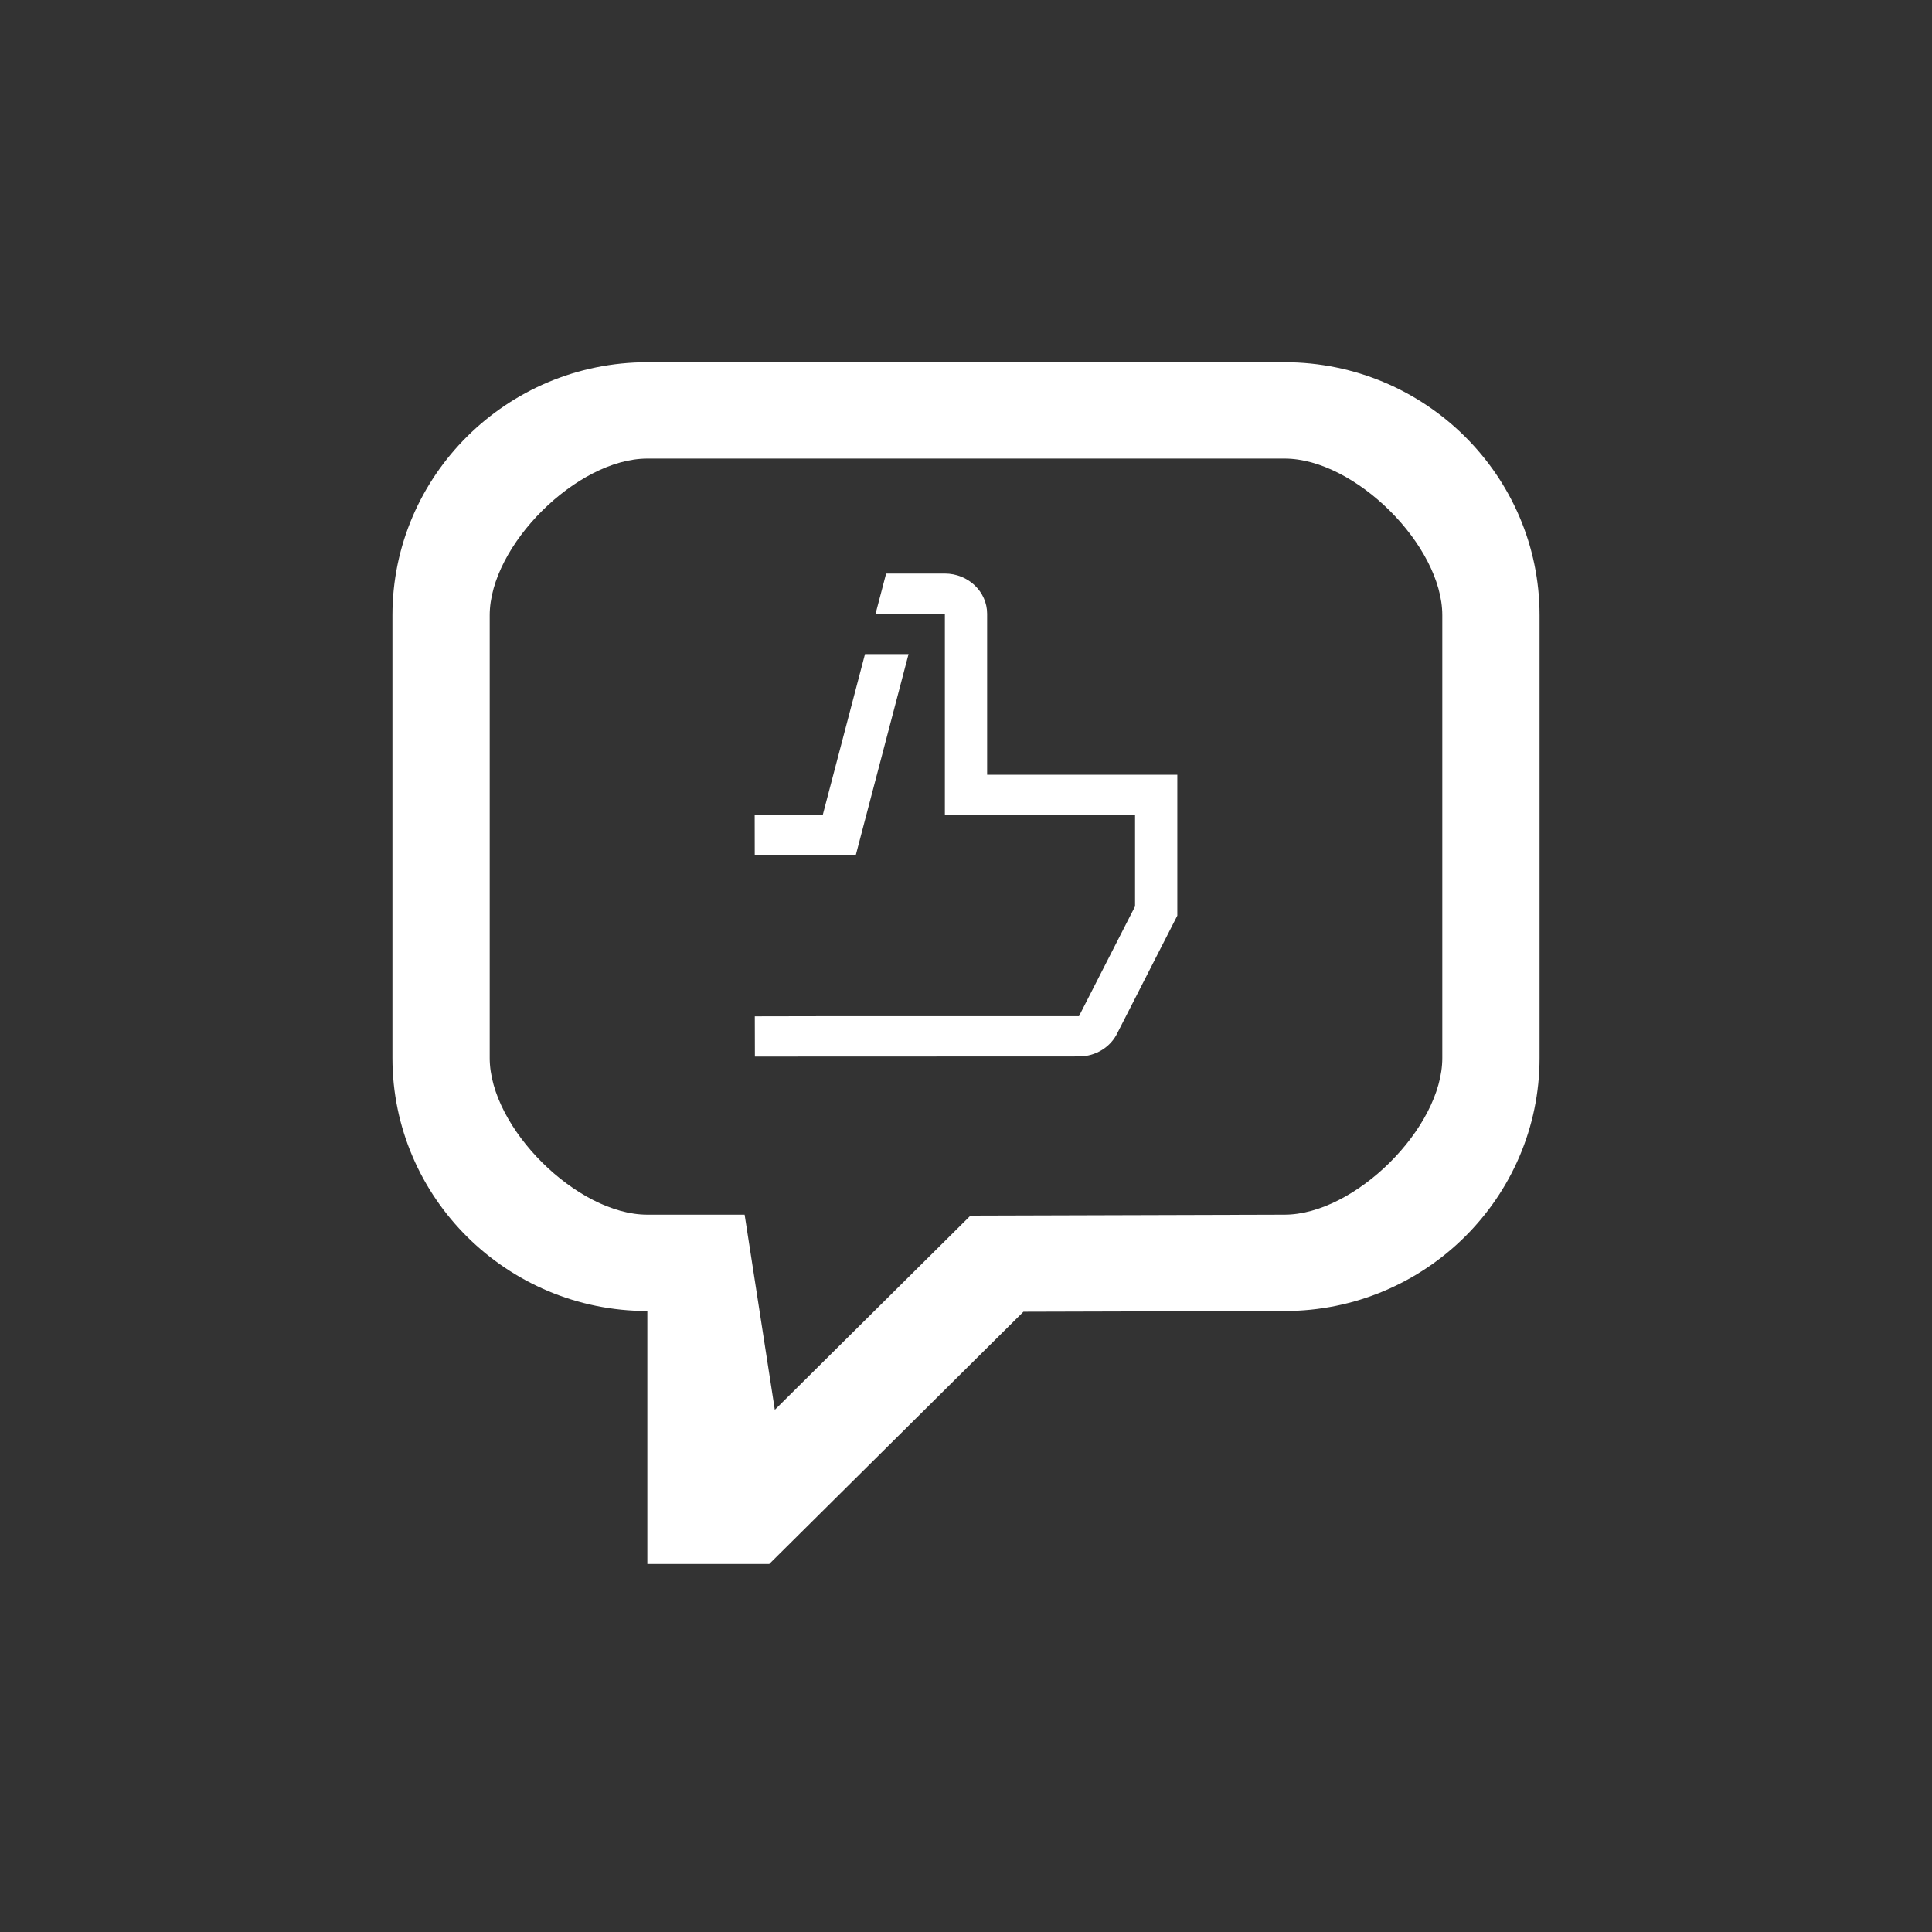 <svg width="64" height="64" viewBox="0 0 64 64" fill="none" xmlns="http://www.w3.org/2000/svg">
<rect x="0" y="0" width="64" height="64" fill="#333333" stroke="none"/>
<g clip-path="url(#clip0_1030_9413)">
<path d="M51 20.381V35.048C51 39.669 47.212 43.429 42.556 43.429L33.903 43.453L25.483 51.809H21.444V43.429C16.788 43.429 13 39.669 13 35.048V20.381C13 15.76 16.788 12 21.444 12H42.556C47.212 12 51 15.76 51 20.381ZM47.778 20.381C47.778 18.07 44.883 15.191 42.556 15.191H21.444C19.116 15.191 16.222 18.07 16.222 20.381V35.048C16.222 37.358 19.116 40.238 21.444 40.238H24.667L25.667 46.702L32.149 40.268L42.549 40.238C44.884 40.238 47.778 37.358 47.778 35.048V20.381Z" fill="white"/>
<path d="M28.348 28.33L25.002 28.335L25 27.002L27.254 26.999L28.654 21.668H30.097L28.348 28.33L28.348 28.33ZM32.7 25.665V20.333C32.7 19.598 32.072 19 31.3 19H29.354L29.003 20.337H30.446L30.447 20.333H31.3V26.998H37.6V30.025L35.757 33.633L35.743 33.663H27.106L25.004 33.667L25.007 35L35.743 34.996C36.297 34.996 36.797 34.686 37.022 34.205L39 30.332V25.665H32.7H32.7Z" fill="white"/>
</g>
<defs>
<clipPath id="clip0_1030_9413">
<rect width="64" height="64" fill="white"/>
</clipPath>
</defs>
</svg>
